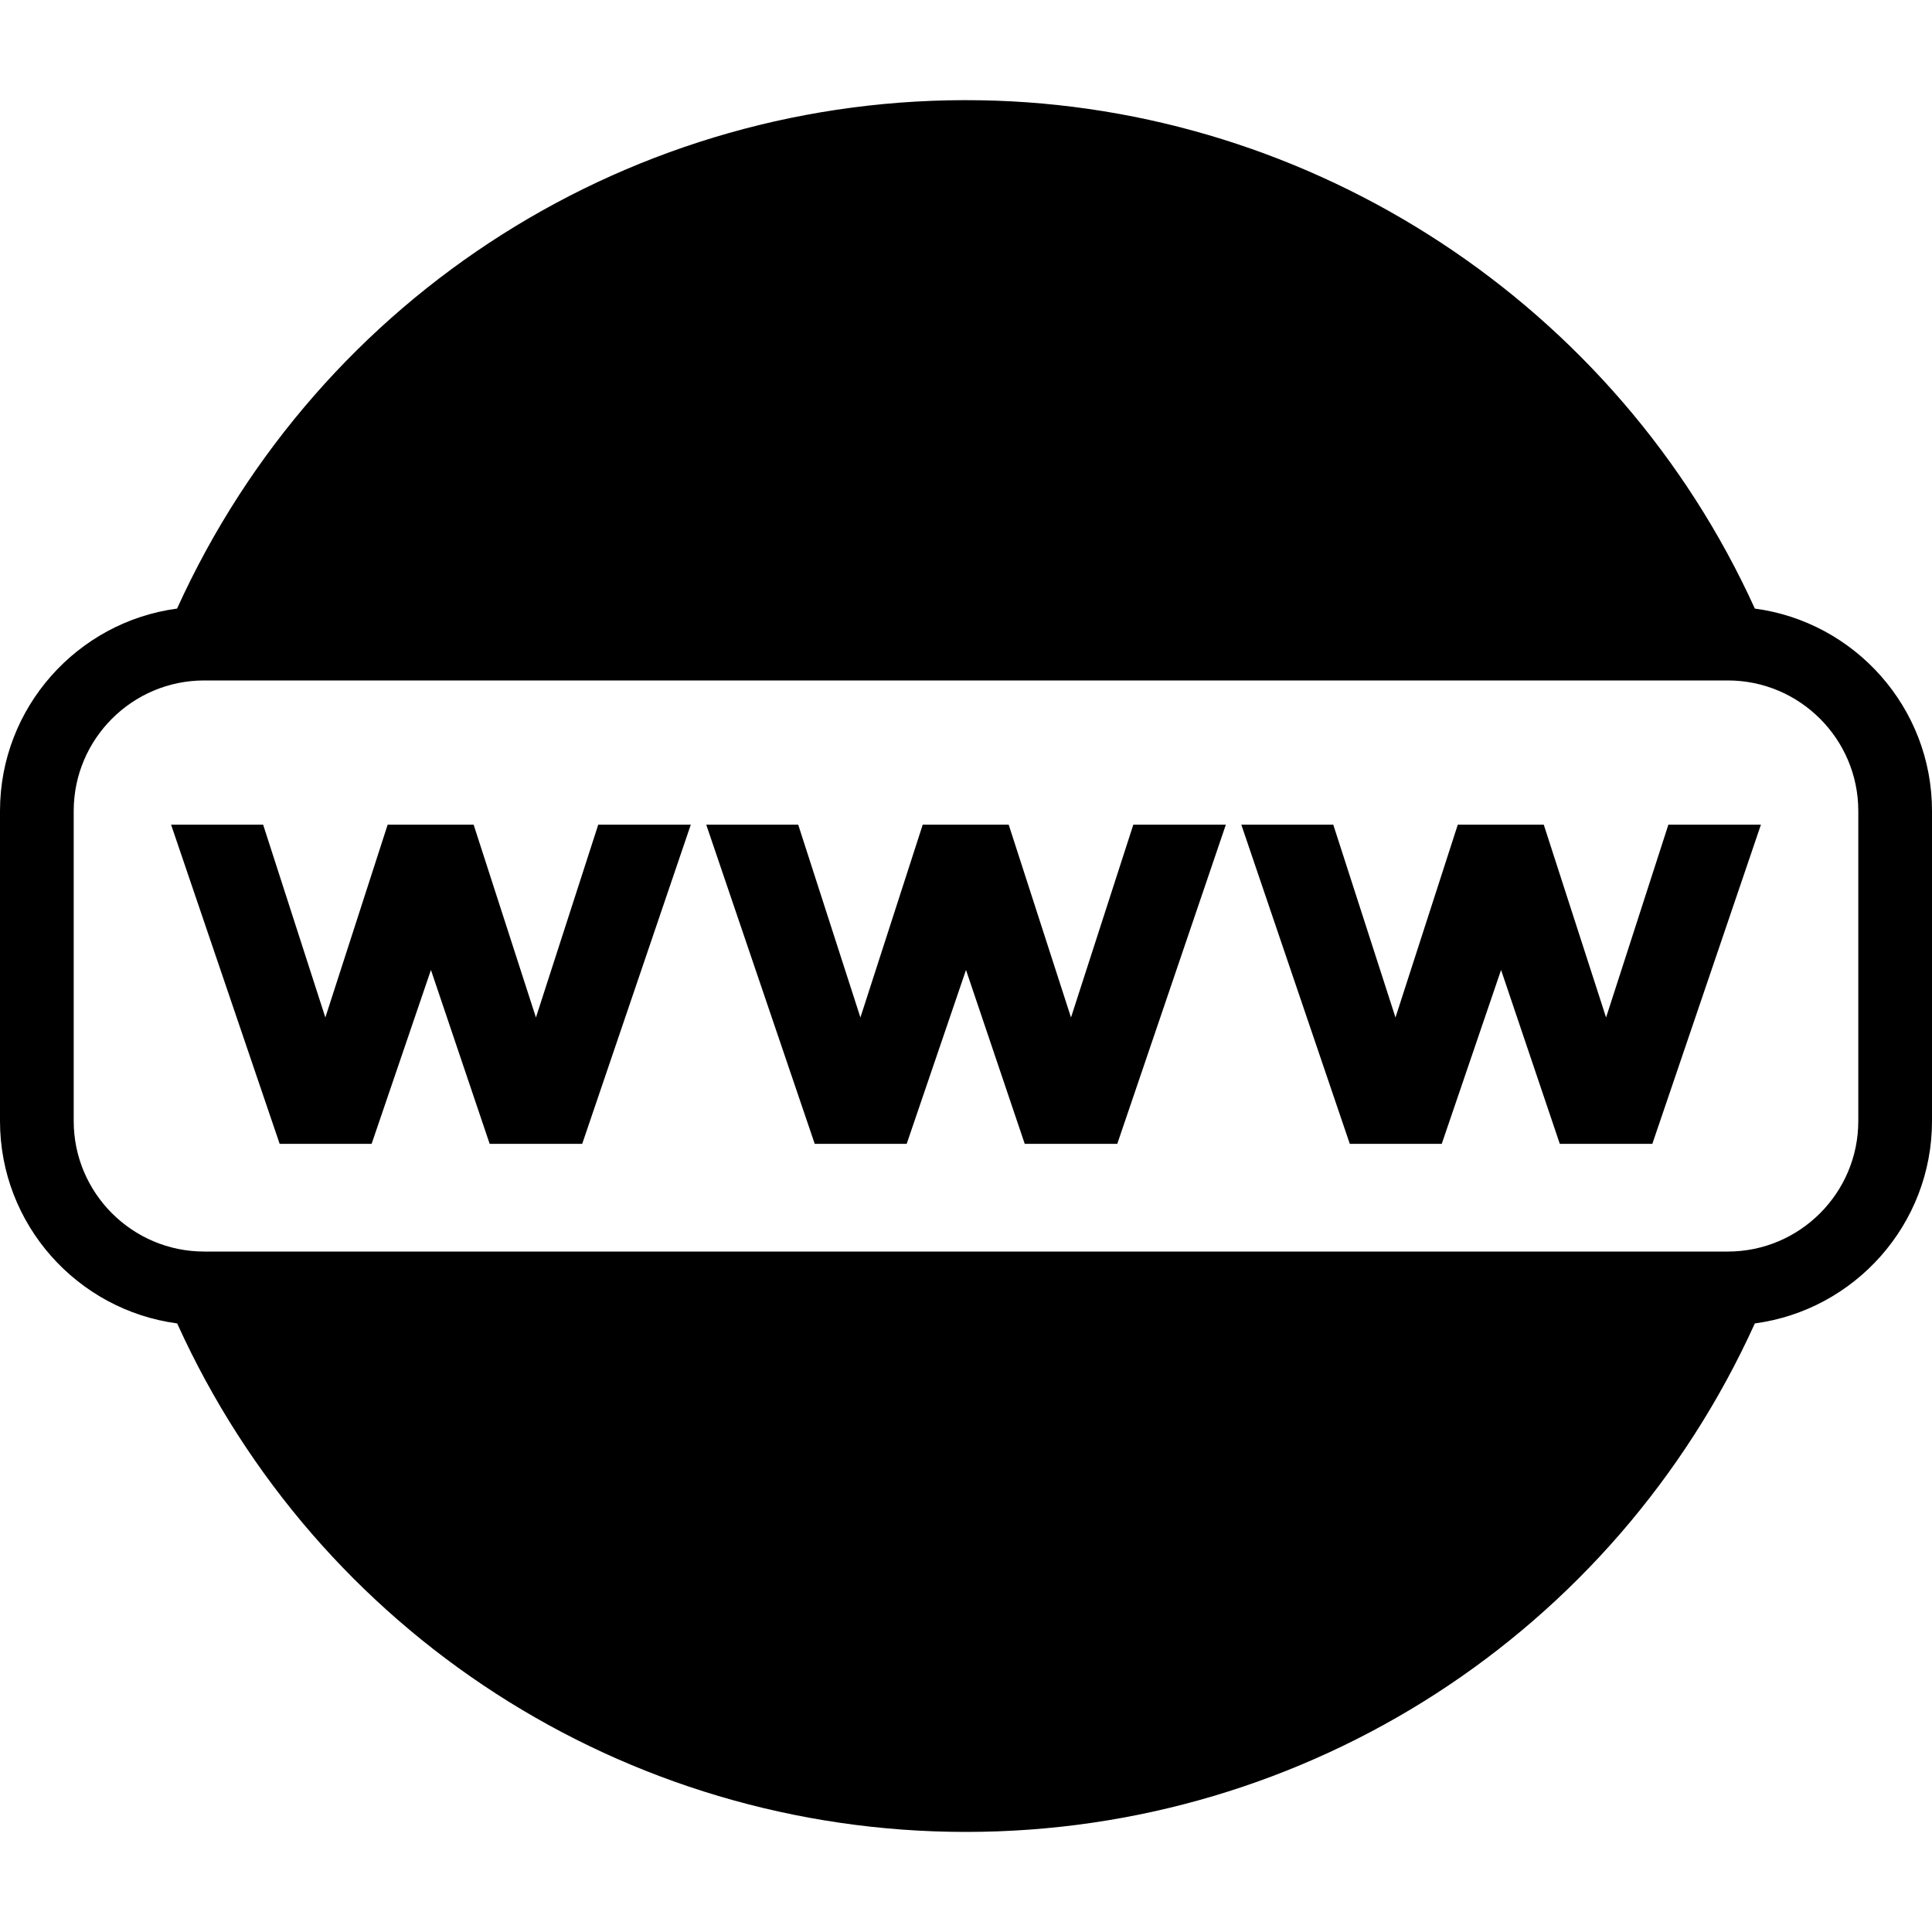 <svg width="20" height="20" viewBox="0 0 20 20" fill="none" xmlns="http://www.w3.org/2000/svg">
<path d="M18 13C15 17 14.471 18.5 9.501 18.5C5.001 18 5.001 18 2.501 13.5C7.501 16 -0.971 13.5 4 13.5C8.97 13.5 15 13.5 18 13Z" fill="black"/>
<path d="M18.5 7C15.5 3 14.971 1.5 10.001 1.5C5.501 2 5 2 2.5 6.5C7.5 4 -0.471 6.5 4.5 6.5C9.47 6.5 15.5 6.5 18.5 7Z" fill="black"/>
<path d="M18.166 6.3C16.739 3.158 13.601 1.095 10.148 1.038C6.566 0.979 3.311 3.042 1.833 6.3C0.8 6.438 0 7.325 0 8.395V11.605C0 12.676 0.8 13.562 1.834 13.7C3.286 16.905 6.467 18.964 10 18.964C13.533 18.964 16.714 16.905 18.166 13.7C19.2 13.562 20 12.675 20 11.605V8.395C20 7.324 19.2 6.438 18.166 6.3ZM10.136 1.801C13.171 1.851 15.94 3.595 17.31 6.281H2.689C4.106 3.494 6.982 1.748 10.136 1.801ZM10 18.201C6.892 18.201 4.082 16.459 2.689 13.719H17.311C15.918 16.459 13.108 18.201 10 18.201ZM19.237 11.605C19.237 12.35 18.631 12.956 17.886 12.956H2.114C1.369 12.956 0.763 12.35 0.763 11.605V8.395C0.763 7.65 1.369 7.044 2.114 7.044H17.886C18.631 7.044 19.237 7.65 19.237 8.395V11.605Z" fill="black"/>
<path d="M5.548 10.533L4.903 8.537H4.013L3.368 10.533L2.724 8.537H1.771L2.895 11.841H3.847L4.461 10.041L5.069 11.841H6.027L7.151 8.537H6.193L5.548 10.533Z" fill="black"/>
<path d="M11.087 10.533L10.442 8.537H9.552L8.907 10.533L8.263 8.537H7.311L8.434 11.841H9.386L10 10.041L10.608 11.841H11.566L12.69 8.537H11.732L11.087 10.533Z" fill="black"/>
<path d="M16.626 10.533L15.981 8.537H15.091L14.446 10.533L13.802 8.537H12.85L13.973 11.841H14.925L15.539 10.041L16.147 11.841H17.105L18.229 8.537H17.271L16.626 10.533Z" fill="black"/>
</svg>
